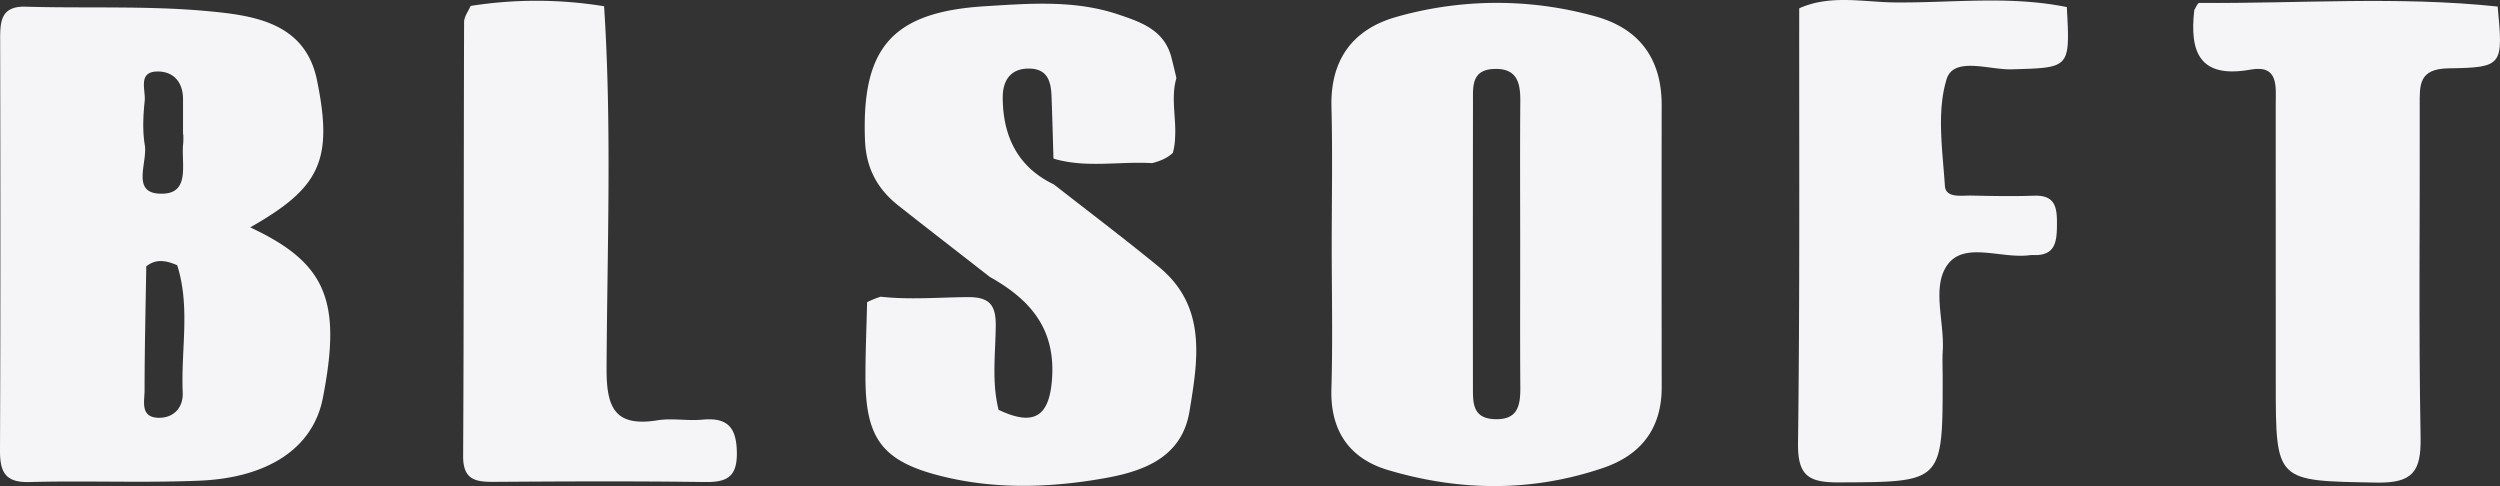 <svg xmlns="http://www.w3.org/2000/svg" width="1150.172" height="223.625" viewBox="0 0 1150.172 223.625"><rect x="0" y="0" width="1150.172" height="223.625" fill="#333333" stroke="none"/><defs><style>.a{fill:#f5f5f8;}</style></defs><g transform="translate(-61.483 -33.924)"><g transform="translate(61.483 33.924)"><path class="a" d="M831.622,226.029c1.537,28.361,1.521,27.858-25.445,28.63-10.34.3-26.627-6.053-29.881,4.59-4.6,15.051-1.847,32.611-.773,49.005.379,5.808,7.625,4.386,12.217,4.487,9.615.207,19.246.394,28.853.057,10.2-.359,10.54,6.1,10.485,13.55-.057,7.475-.7,14.091-10.632,13.765a12.63,12.63,0,0,0-2.057.074c-12.675,1.691-29.273-6.149-37.24,3.837-8.019,10.055-1.779,26.479-2.61,40.078-.251,4.109-.038,8.244-.038,12.367,0,48.567,0,48.018-47.956,48.235-14.118.062-18.779-3.4-18.591-18.173.851-66.639.481-133.29.55-199.938,14.285-6.417,29.374-2.855,43.973-2.708,26.374.264,52.908-3.241,79.145,2.145" transform="translate(119.261 -222.766)"/><path class="a" d="M914.893,225.5c2.516,27.113,2.528,28.065-22.537,28.426-13.884.2-13.356,7.673-13.329,17.183.144,50.854-.538,101.721.4,152.559.291,15.839-3.648,21.147-20.308,20.848-46.31-.832-46.324-.038-46.324-46.036q0-63.91-.023-127.822c0-8.136,1.559-18.509-11.561-16.146-23.462,4.226-28.135-8.005-25.9-27.393.734-1.167,1.493-3.29,2.249-3.285,45.781.359,91.613-3.173,137.332,1.667" transform="translate(234.212 -222.491)"/><path class="a" d="M546.943,225.416c3.614,55.512,1.412,111.089,1.143,166.62-.09,18.276,3.9,27.009,23.507,23.858,6.689-1.074,13.751.365,20.551-.285,11.546-1.1,15.733,3.491,15.883,15.137.147,11.431-4.767,13.7-14.849,13.555-32.255-.446-64.519-.3-96.776-.074-8.533.06-14.366-.856-14.306-11.856.363-66.576.223-133.155.438-199.731.008-2.461,1.948-4.916,2.988-7.372a194.07,194.07,0,0,1,61.421.147" transform="translate(-269.018 -222.539)"/><path class="a" d="M685.353,344.461c-15.8-12.965-32.138-25.283-48.236-37.891-16.815-8.043-23.507-22.3-23.586-39.988-.032-7.431,3.263-13.484,12.266-13.337,8.351.136,9.924,5.944,10.183,12.614.37,9.6.607,19.2.9,28.8,14.945,4.476,30.252,1.183,45.362,2.088,4.16-1.036,7.29-2.562,9.552-4.72a28.689,28.689,0,0,0,1.028-6.934c.606-9.12-2.023-18.5.612-27.471-.684-3.016-1.46-6.222-2.346-9.683-3.32-12.486-13.931-16.068-24.356-19.581-20.041-6.757-40.793-5.06-61.277-3.8-42.834,2.627-56.922,19.1-55.291,61.638.491,12.793,5.642,22.381,15.278,30,13.988,11.056,28.111,21.946,42.175,32.907,17.748,9.984,29.8,22.865,28.681,45.481-.922,18.659-8.1,23.567-24.673,15.646-3.221-12.8-1.423-25.827-1.3-38.713.086-9.7-3.037-13.2-12.93-13.131-13.315.1-26.7,1.3-40-.185a42.078,42.078,0,0,0-6.257,2.512c-.269,11.625-.786,23.252-.755,34.876.073,27.882,7.747,38.313,34.737,45.106,24.938,6.276,50.4,5.439,75.427.976,17.791-3.171,35.414-9.506,38.911-30.743,3.9-23.689,8.113-48.238-14.1-66.459" transform="translate(-152.209 -221.693)"/><path class="a" d="M780.968,270.286c0-21.321-10.271-35.316-30.691-40.872a168.569,168.569,0,0,0-91.436.315c-20.048,5.686-30.359,19.717-29.8,41.416.551,21.267.12,42.56.122,63.844,0,21.968.509,43.95-.147,65.9-.579,19.325,8.406,32.035,26,37.277,32.933,9.816,66.266,10.215,99.12-1,17.41-5.944,26.872-18.186,26.843-37.127q-.094-64.877-.014-129.751M704.073,414.772c-10.133-.389-9.936-7.545-9.945-14.548q-.065-65.835.021-131.667c.015-6.8-.709-14.439,9.529-14.9,10.525-.476,12.309,6.034,12.244,14.637-.171,21.944-.057,43.891-.049,65.834s-.1,43.89.057,65.834c.057,8.367-.949,15.23-11.858,14.811" transform="translate(-16.479 -221.928)"/><path class="a" d="M518.856,325.43c31.942-18.132,38.332-30.659,30.7-67.781-5.42-26.373-28.924-29.68-49.7-31.646-27.893-2.64-56.151-1.272-84.238-2.1-11.064-.324-11.82,6.167-11.807,14.518.107,63.117.193,126.237-.081,189.354-.044,9.939,2.091,15.143,13.553,14.828,26.052-.712,52.167.446,78.195-.631,32.263-1.337,52.347-15.472,56.751-37.862,8.876-45.1,1.571-62.323-33.377-78.685m-48.5-37.845c-1.107-6.626-.745-13.639-.046-20.38.53-5.139-3.587-13.979,6.844-13.46,6.815.337,10.763,5.283,10.79,12.541.019,5.449,0,10.9,0,16.348h.117a33.593,33.593,0,0,1-.025,4.084c-1.147,9.3,4.01,24.336-11.524,23.167-12.168-.914-4.856-14.488-6.159-22.3M487.8,401.357c.318,7.081-4.281,11.935-11.38,11.668-8.274-.31-6.178-7.646-6.175-12.546.011-19.039.484-38.076.783-57.116,4.616-3.706,9.405-2.6,14.229-.509,6.127,19.257,1.67,39,2.543,58.5" transform="translate(-403.734 -220.825)"/></g></g></svg>